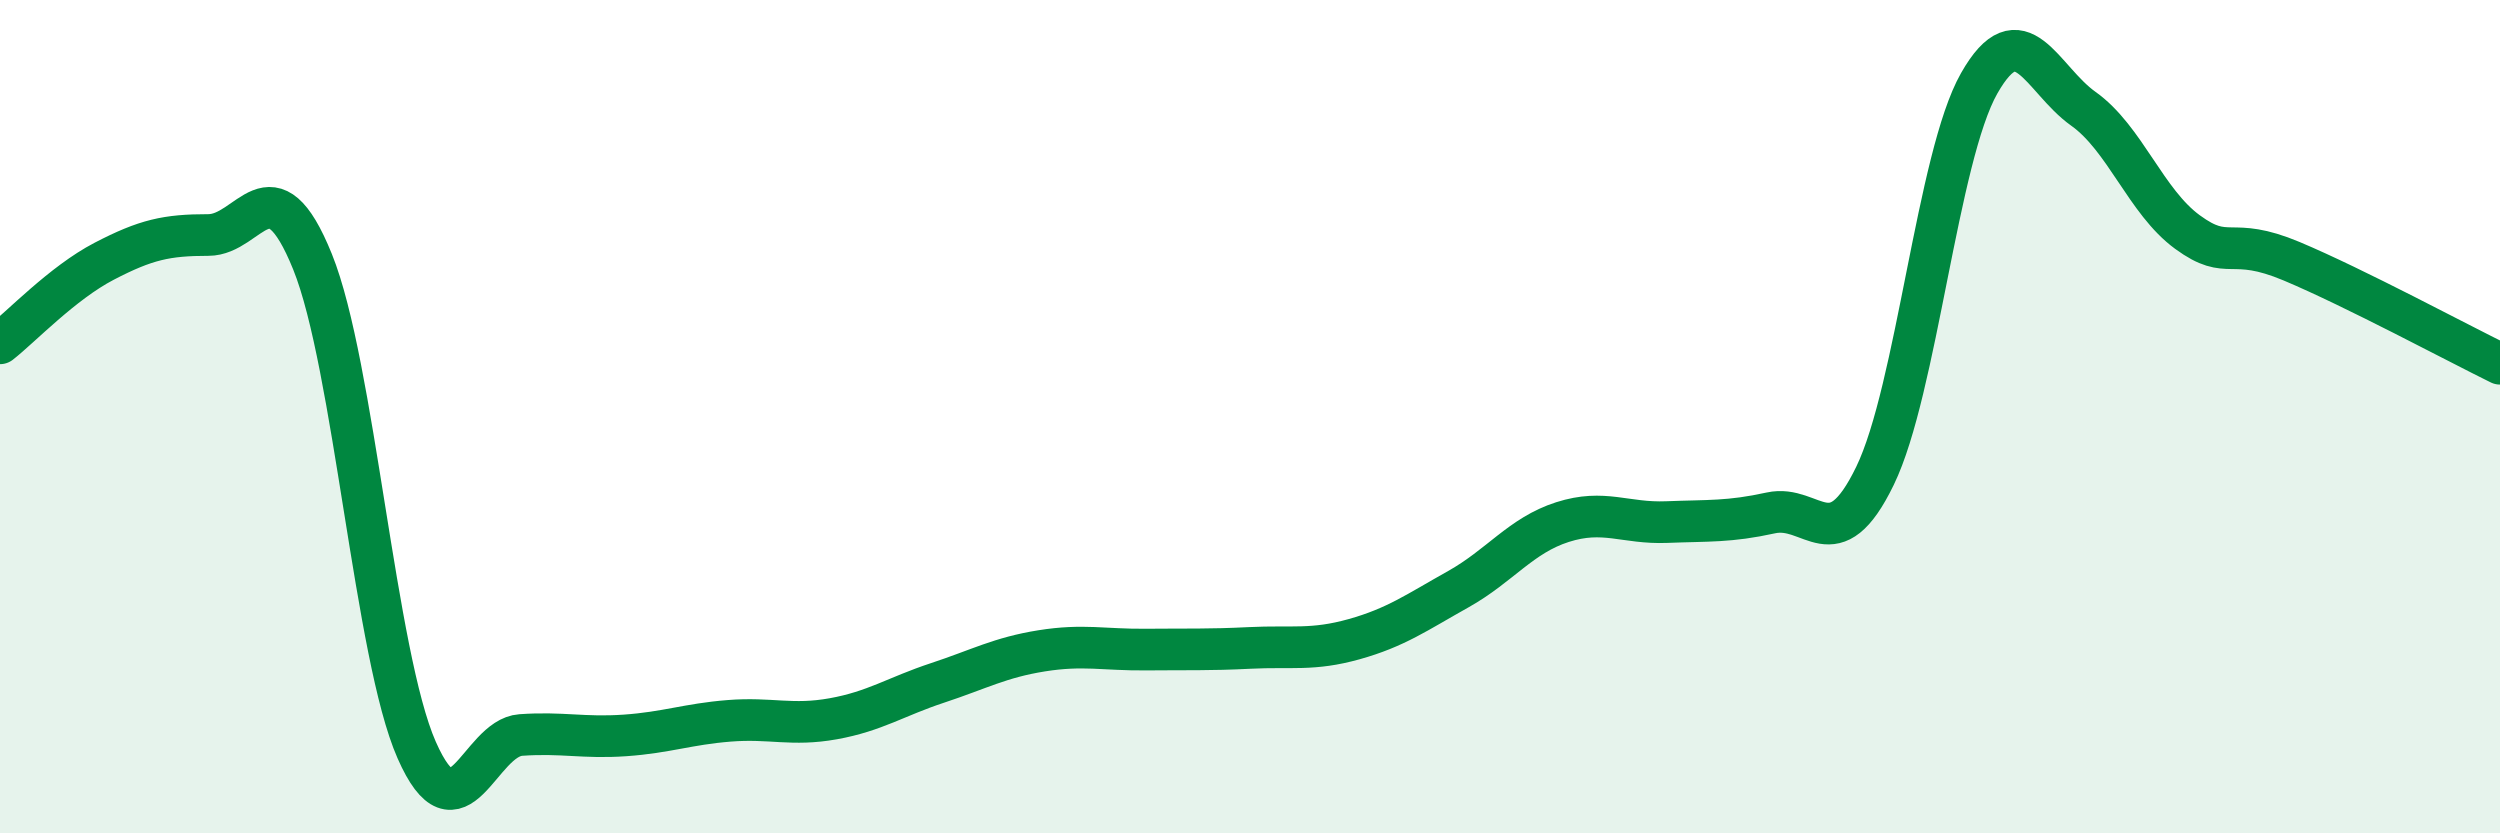 
    <svg width="60" height="20" viewBox="0 0 60 20" xmlns="http://www.w3.org/2000/svg">
      <path
        d="M 0,8.24 C 0.5,7.85 1.5,6.79 2.5,6.27 C 3.5,5.75 4,5.64 5,5.64 C 6,5.64 6.5,3.81 7.5,6.28 C 8.5,8.75 9,15.73 10,18 C 11,20.27 11.5,17.71 12.5,17.64 C 13.5,17.57 14,17.72 15,17.65 C 16,17.58 16.5,17.38 17.5,17.3 C 18.5,17.22 19,17.43 20,17.25 C 21,17.07 21.5,16.72 22.5,16.39 C 23.5,16.06 24,15.78 25,15.62 C 26,15.46 26.5,15.6 27.5,15.59 C 28.5,15.58 29,15.6 30,15.55 C 31,15.5 31.5,15.62 32.5,15.34 C 33.5,15.06 34,14.7 35,14.14 C 36,13.58 36.5,12.85 37.5,12.53 C 38.5,12.21 39,12.57 40,12.53 C 41,12.49 41.5,12.53 42.5,12.31 C 43.5,12.09 44,13.48 45,11.42 C 46,9.36 46.5,3.76 47.5,2 C 48.5,0.24 49,1.9 50,2.61 C 51,3.32 51.5,4.84 52.5,5.57 C 53.5,6.3 53.5,5.64 55,6.27 C 56.5,6.9 59,8.24 60,8.73L60 20L0 20Z"
        fill="#008740"
        opacity="0.1"
        stroke-linecap="round"
        stroke-linejoin="round"
      />
      <path
        d="M 0,8.24 C 0.5,7.85 1.5,6.79 2.5,6.27 C 3.5,5.75 4,5.64 5,5.64 C 6,5.64 6.5,3.81 7.5,6.28 C 8.5,8.75 9,15.73 10,18 C 11,20.27 11.5,17.71 12.5,17.64 C 13.5,17.57 14,17.72 15,17.65 C 16,17.58 16.5,17.38 17.5,17.3 C 18.5,17.22 19,17.43 20,17.25 C 21,17.07 21.5,16.72 22.5,16.39 C 23.5,16.06 24,15.78 25,15.62 C 26,15.46 26.5,15.6 27.5,15.59 C 28.5,15.58 29,15.6 30,15.55 C 31,15.5 31.5,15.62 32.5,15.34 C 33.5,15.06 34,14.7 35,14.14 C 36,13.58 36.5,12.85 37.5,12.53 C 38.5,12.21 39,12.57 40,12.53 C 41,12.49 41.5,12.53 42.5,12.31 C 43.5,12.09 44,13.48 45,11.42 C 46,9.36 46.5,3.76 47.5,2 C 48.5,0.24 49,1.9 50,2.61 C 51,3.32 51.5,4.84 52.5,5.57 C 53.5,6.3 53.5,5.64 55,6.27 C 56.5,6.9 59,8.24 60,8.73"
        stroke="#008740"
        stroke-width="1"
        fill="none"
        stroke-linecap="round"
        stroke-linejoin="round"
      />
    </svg>
  